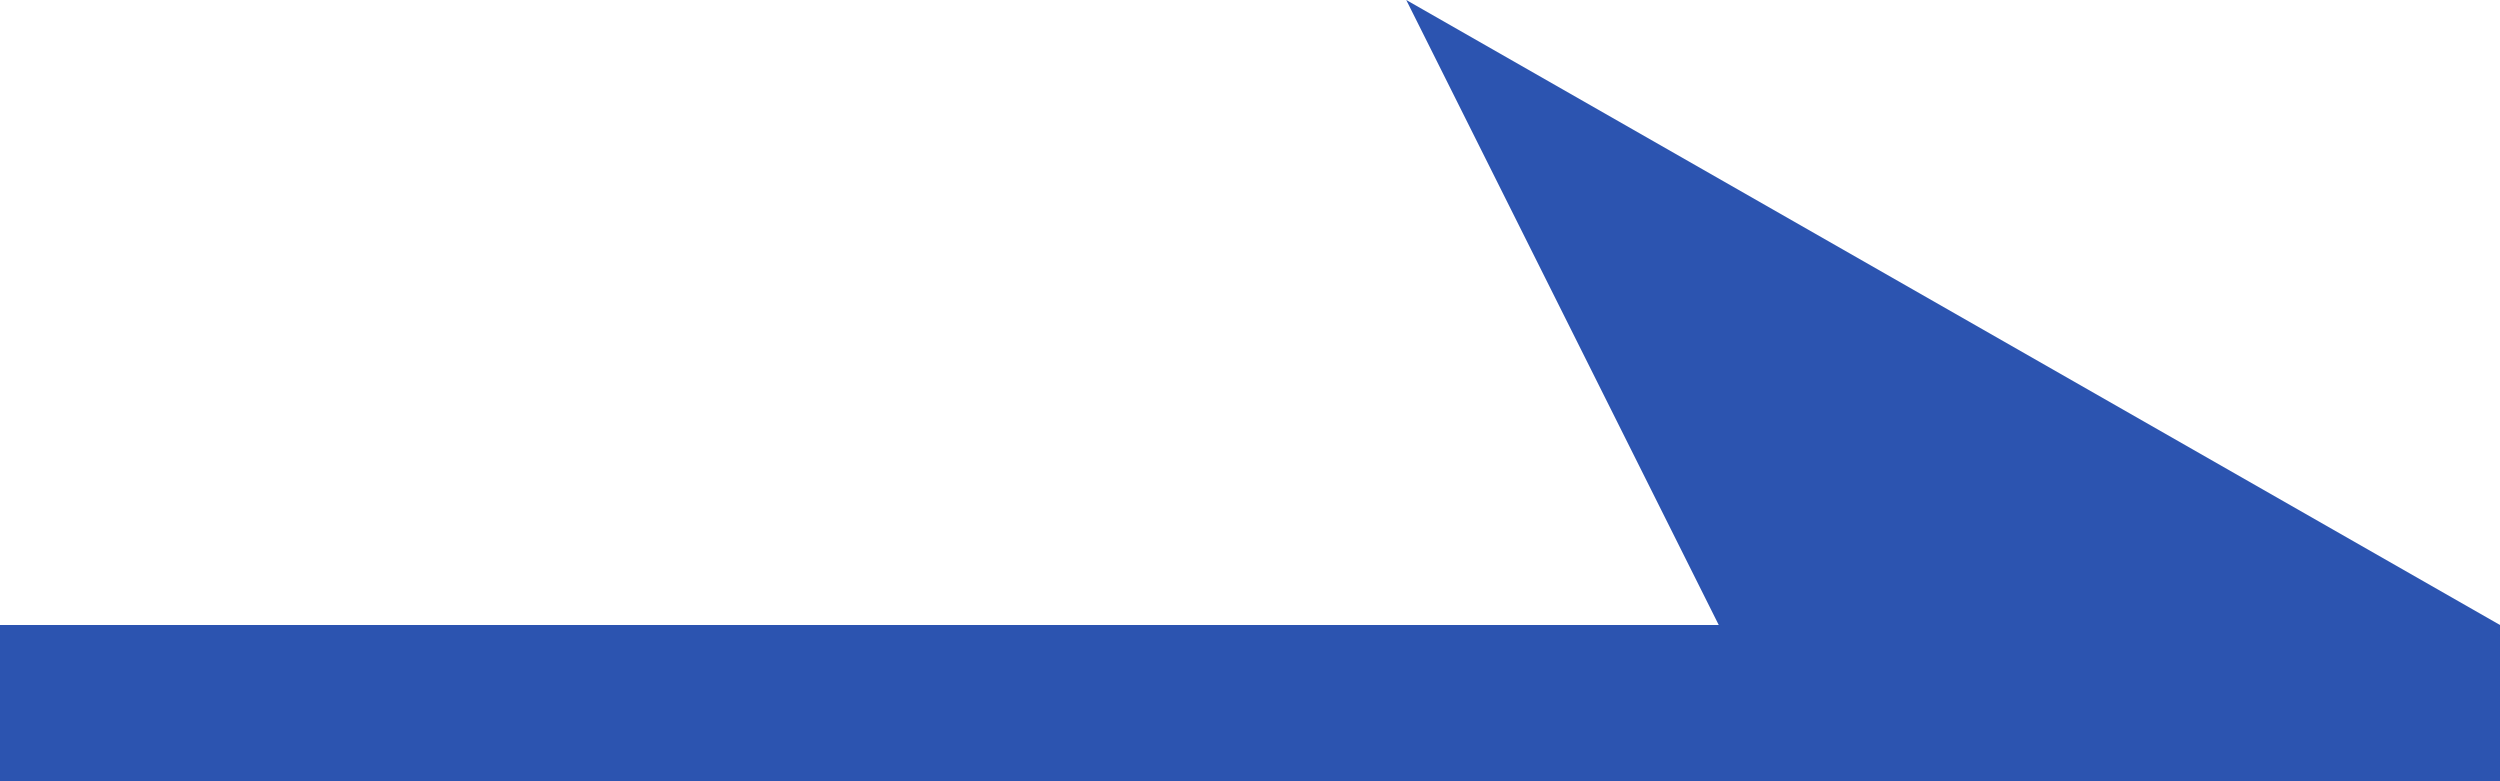 <?xml version="1.0" encoding="utf-8"?>
<!-- Generator: Adobe Illustrator 15.0.0, SVG Export Plug-In . SVG Version: 6.00 Build 0)  -->
<!DOCTYPE svg PUBLIC "-//W3C//DTD SVG 1.1//EN" "http://www.w3.org/Graphics/SVG/1.1/DTD/svg11.dtd">
<svg version="1.1" id="icon_link_blue.svg" xmlns="http://www.w3.org/2000/svg" xmlns:xlink="http://www.w3.org/1999/xlink" x="0px"
	 y="0px" width="16px" height="5px" viewBox="0 0 16 5" enable-background="new 0 0 16 5" xml:space="preserve">
<path id="長方形_86" fill="#2c54b0" d="M0,4h16v1H0V4z M9,0l7,4h-5L9,0z"/>
</svg>

